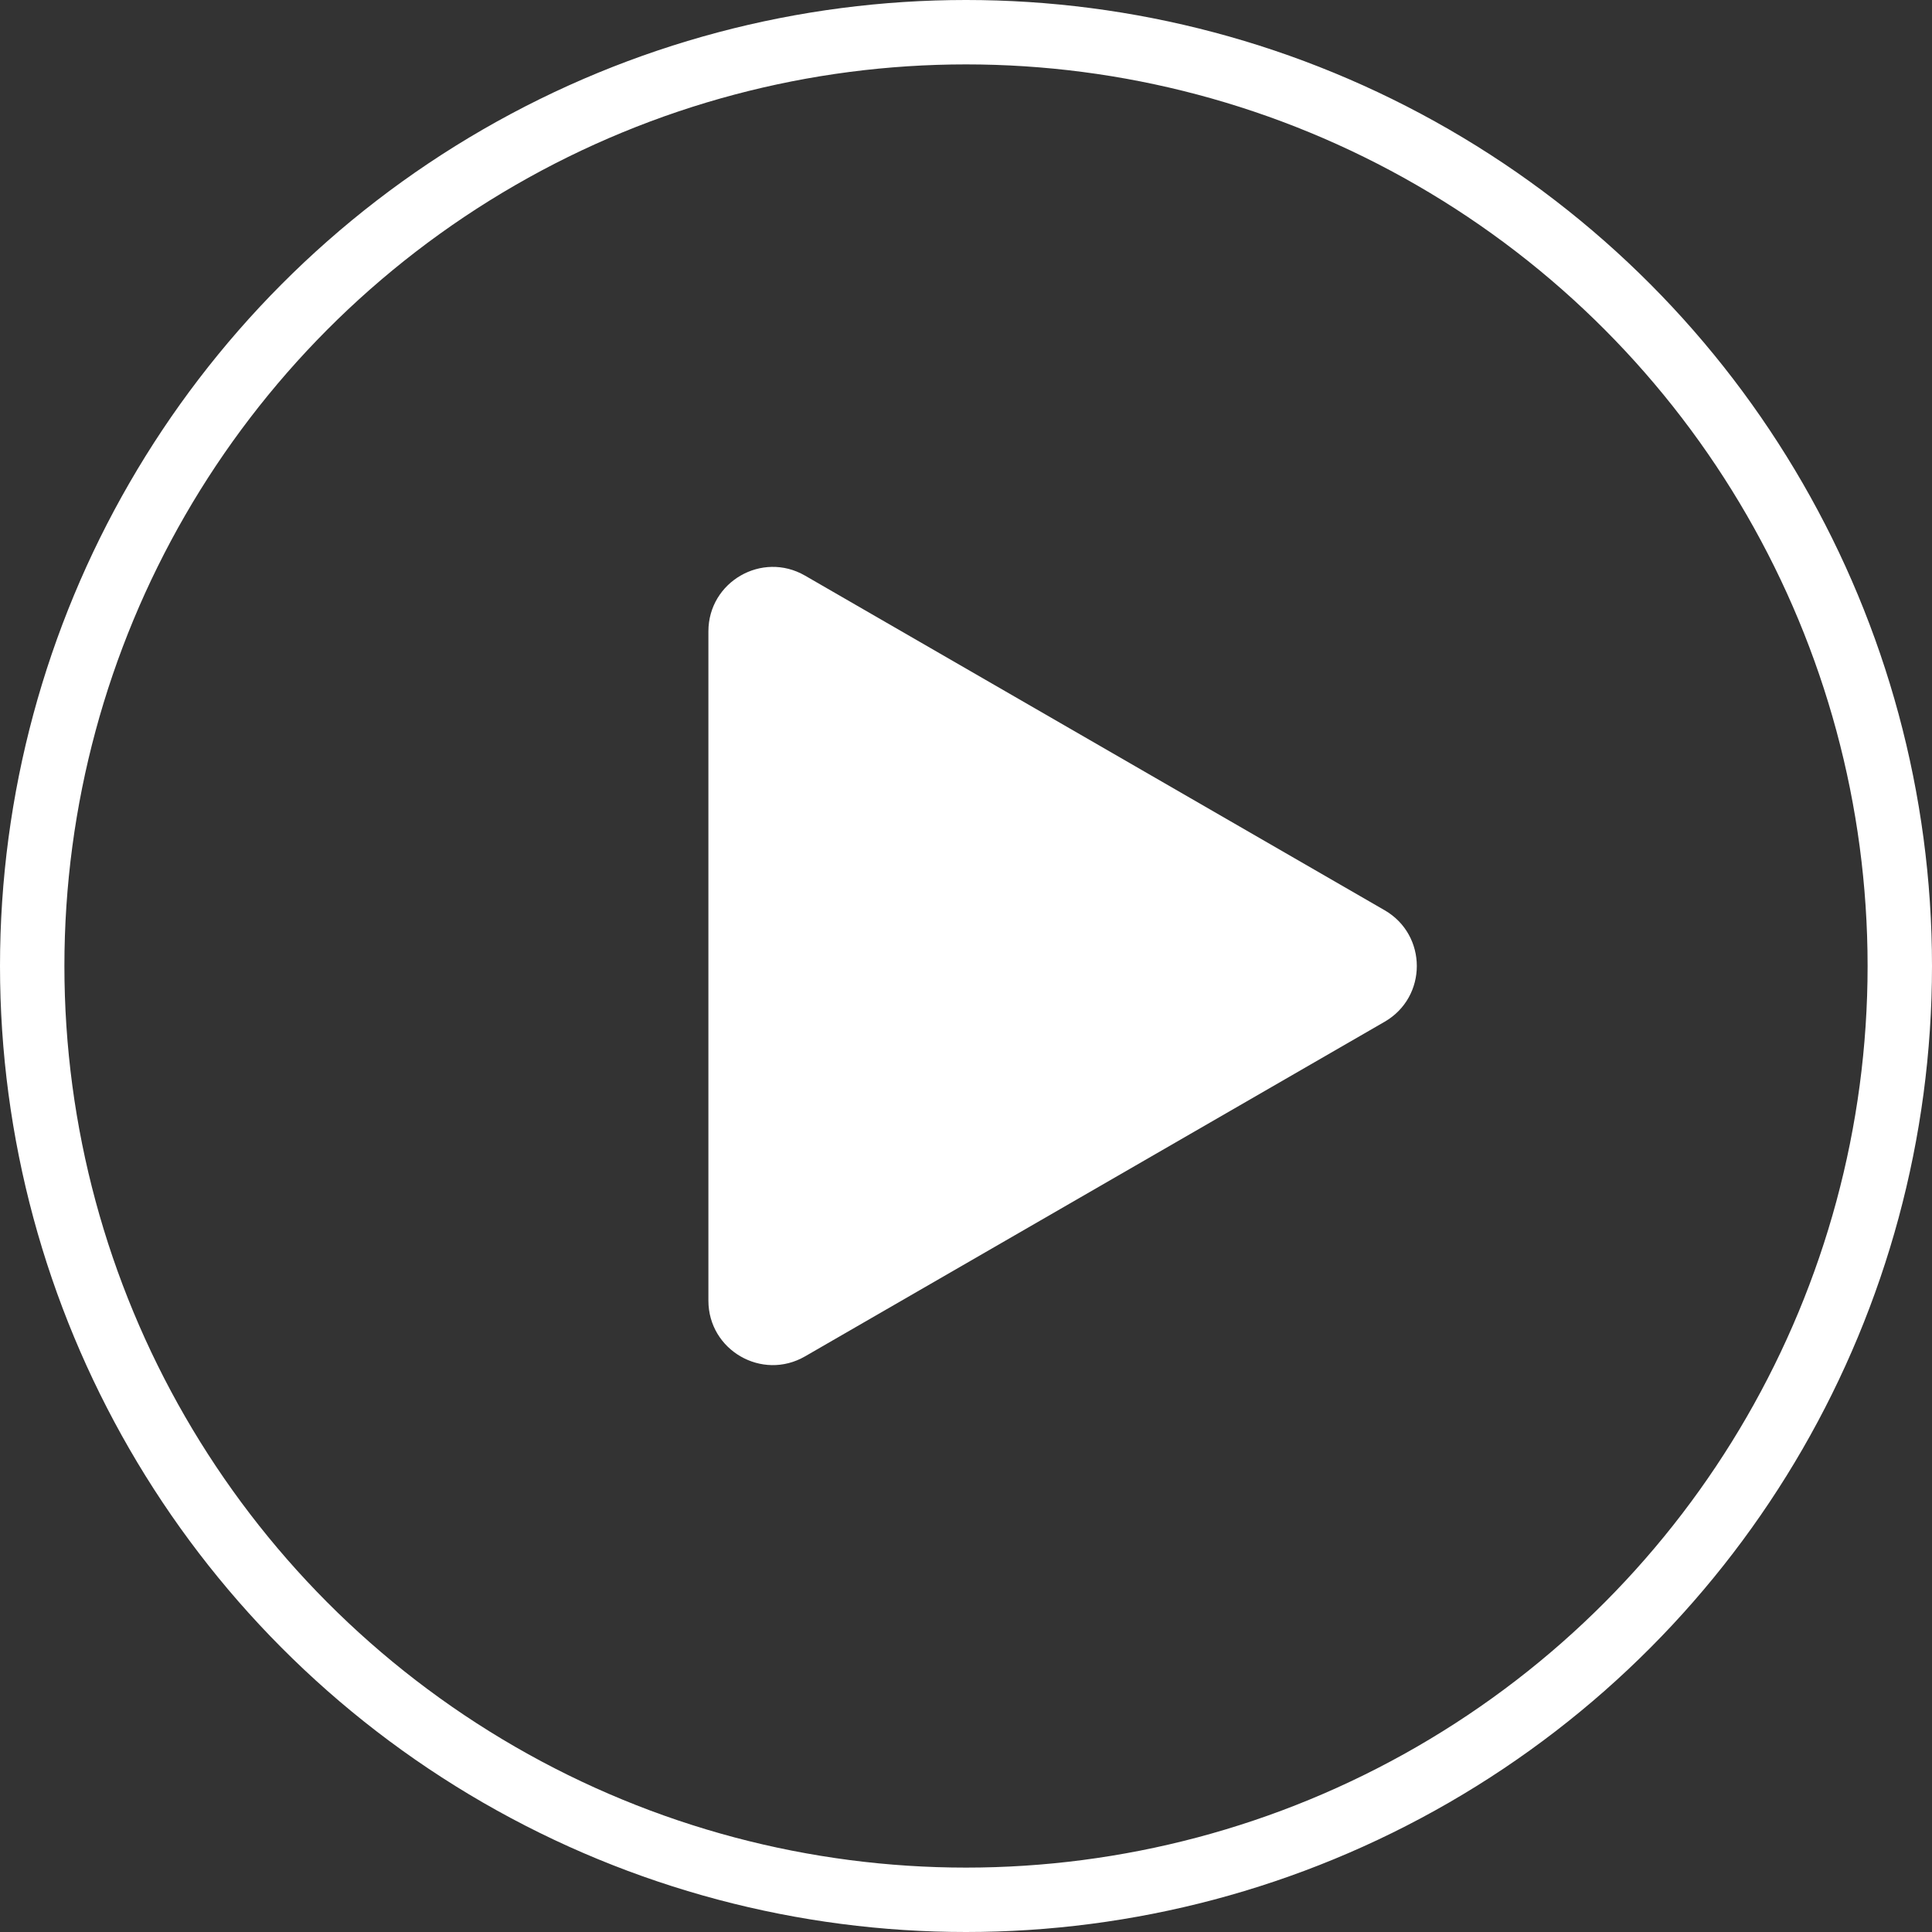 <?xml version="1.0" encoding="UTF-8"?> <svg xmlns="http://www.w3.org/2000/svg" width="30" height="30" viewBox="0 0 30 30" fill="none"><rect x="0" y="0" width="30" height="30" fill="#333333" stroke="none"/> <circle cx="15" cy="15" r="14.5" stroke="white"></circle> <path d="M21.5 14.134C22.167 14.519 22.167 15.481 21.5 15.866L12.5 21.062C11.833 21.447 11 20.966 11 20.196L11 9.804C11 9.034 11.833 8.553 12.5 8.938L21.5 14.134Z" fill="white"></path> </svg> 